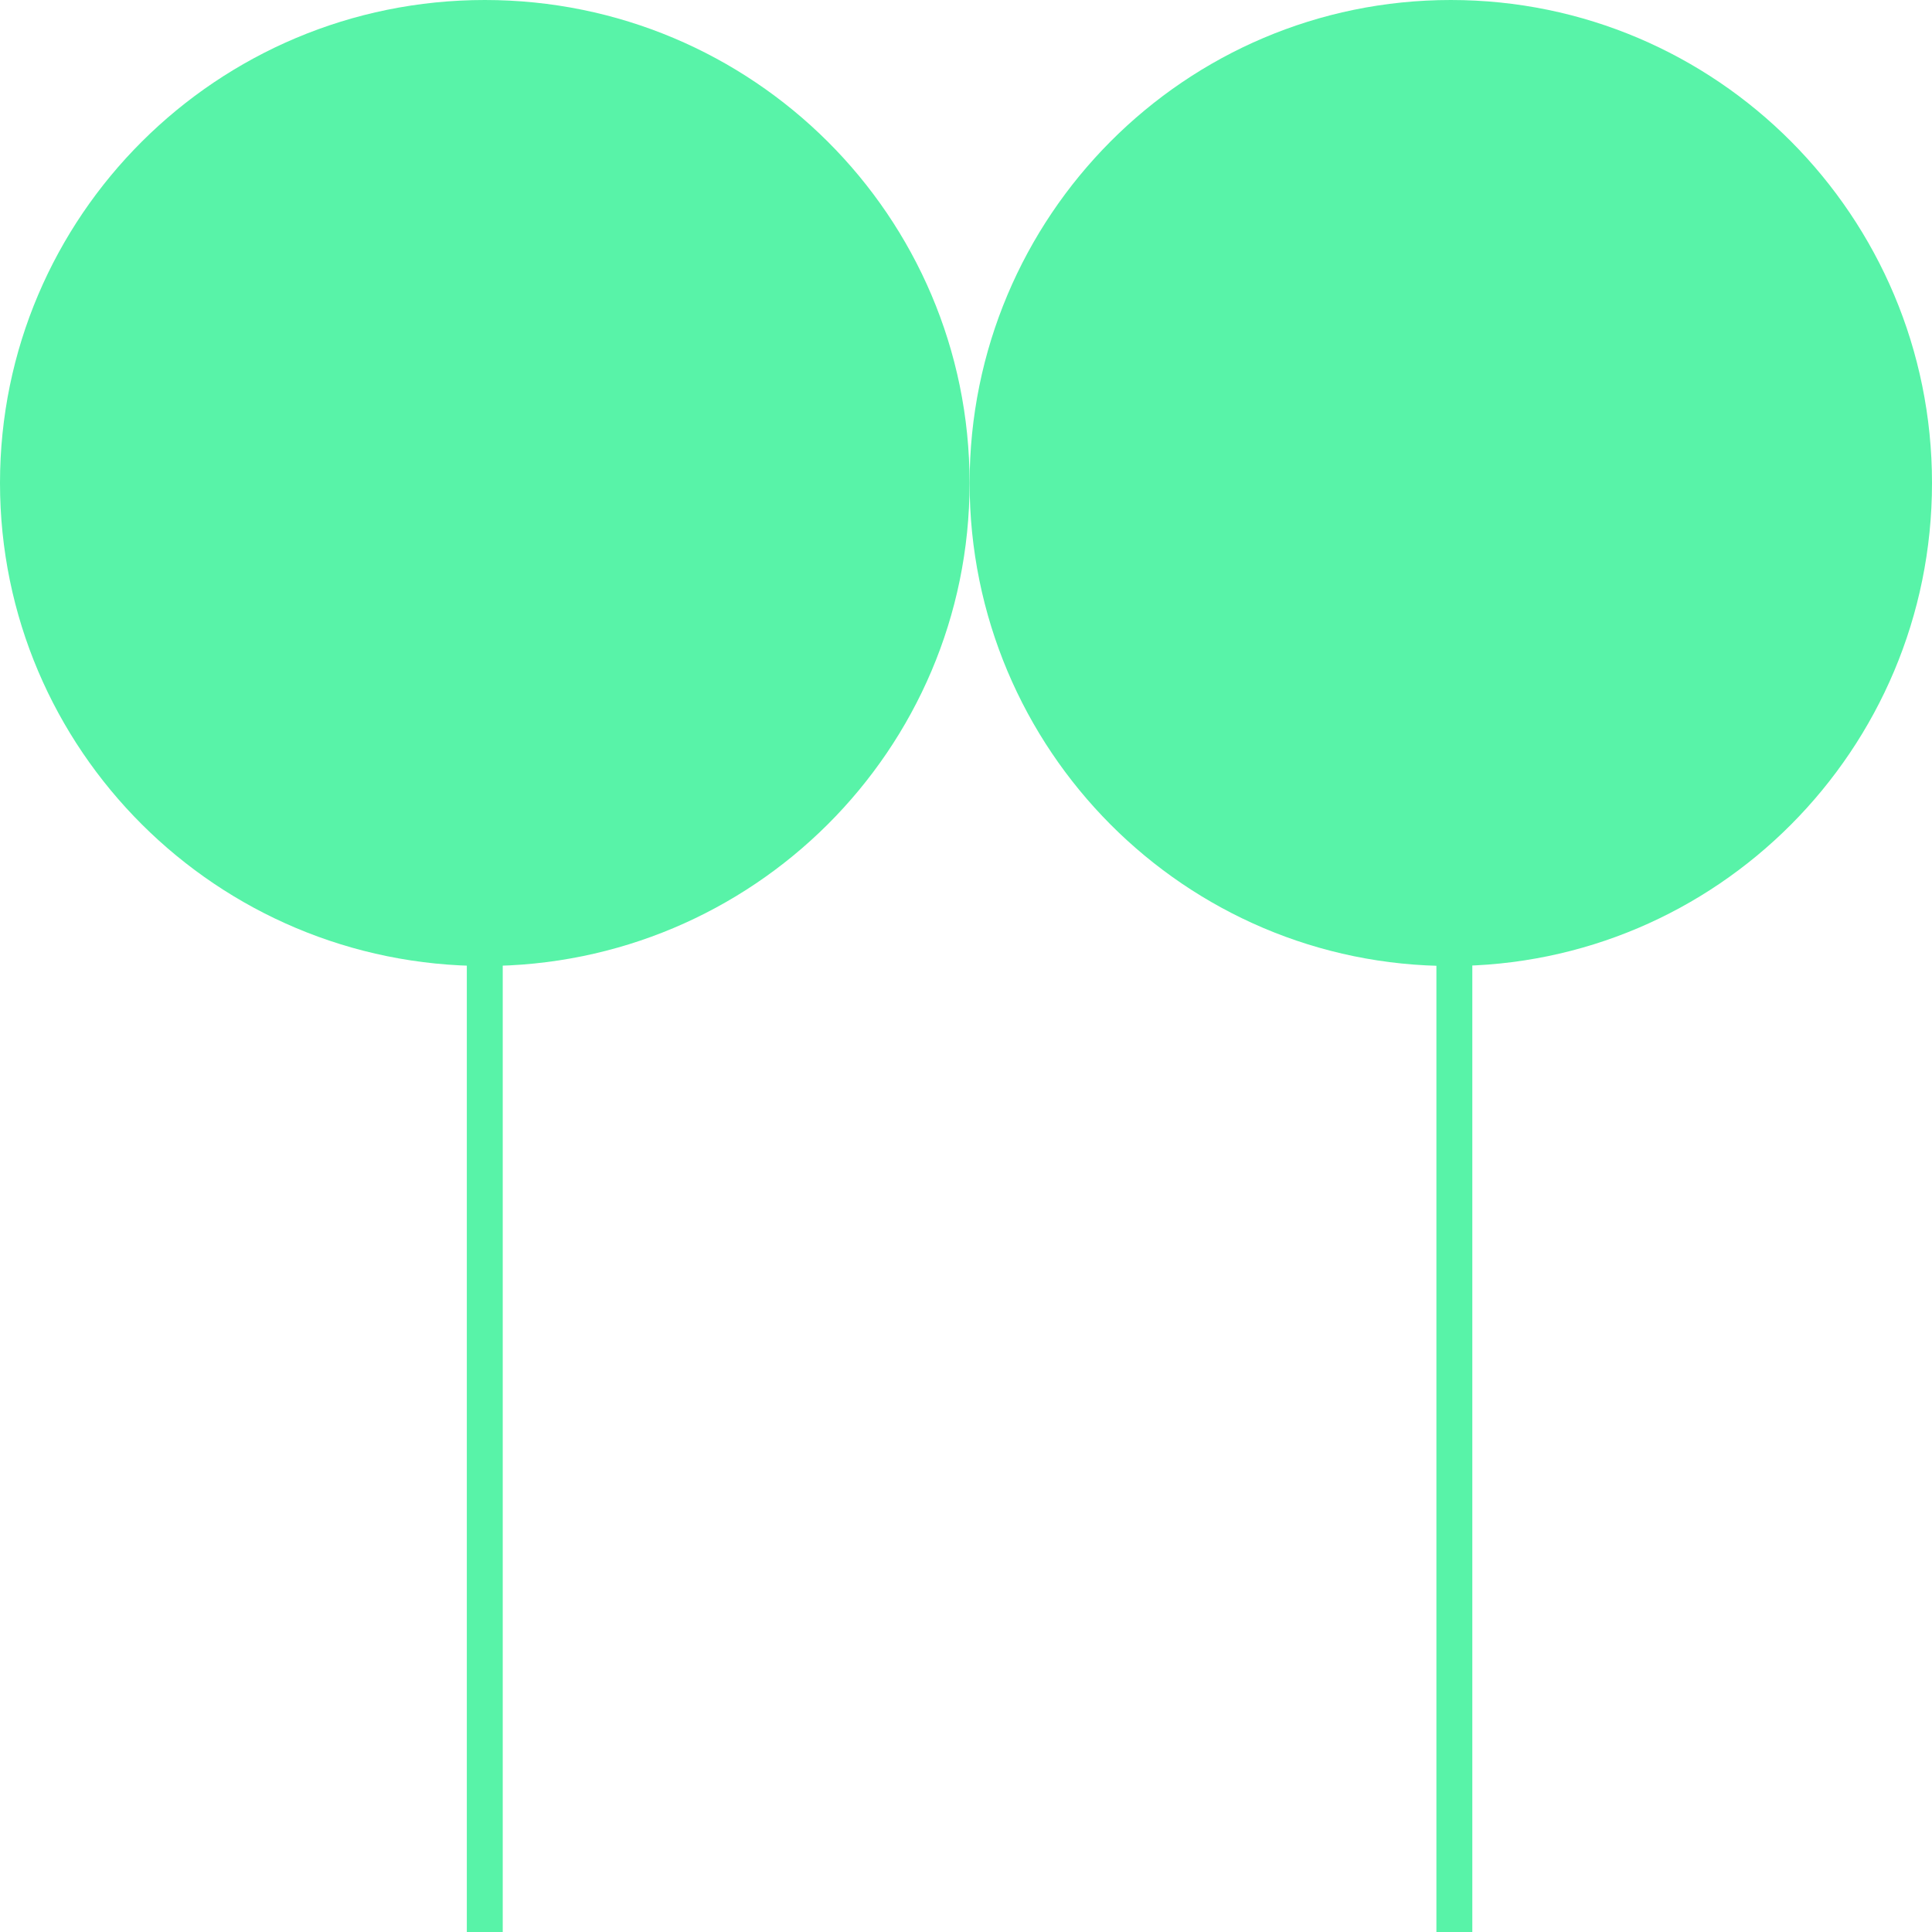 <svg width="75" height="75" viewBox="0 0 75 75" fill="none" xmlns="http://www.w3.org/2000/svg">
<path d="M18.82 37.5C29.213 37.5 37.639 29.105 37.639 18.75C37.639 8.395 29.213 0 18.82 0C8.426 0 0 8.395 0 18.75C0 29.105 8.426 37.5 18.82 37.5Z" fill="#58F3A8"/>
<path d="M19.516 35.278H18.122V75H19.516V35.278Z" fill="#58F3A8"/>
<path d="M56.32 37.5C66.637 37.5 75 29.105 75 18.75C75 8.395 66.637 0 56.32 0C46.003 0 37.64 8.395 37.64 18.75C37.64 29.105 46.003 37.5 56.32 37.5Z" fill="#58F3A8"/>
<path d="M57.155 35.278H55.761V75H57.155V35.278Z" fill="#58F3A8"/>
</svg>

